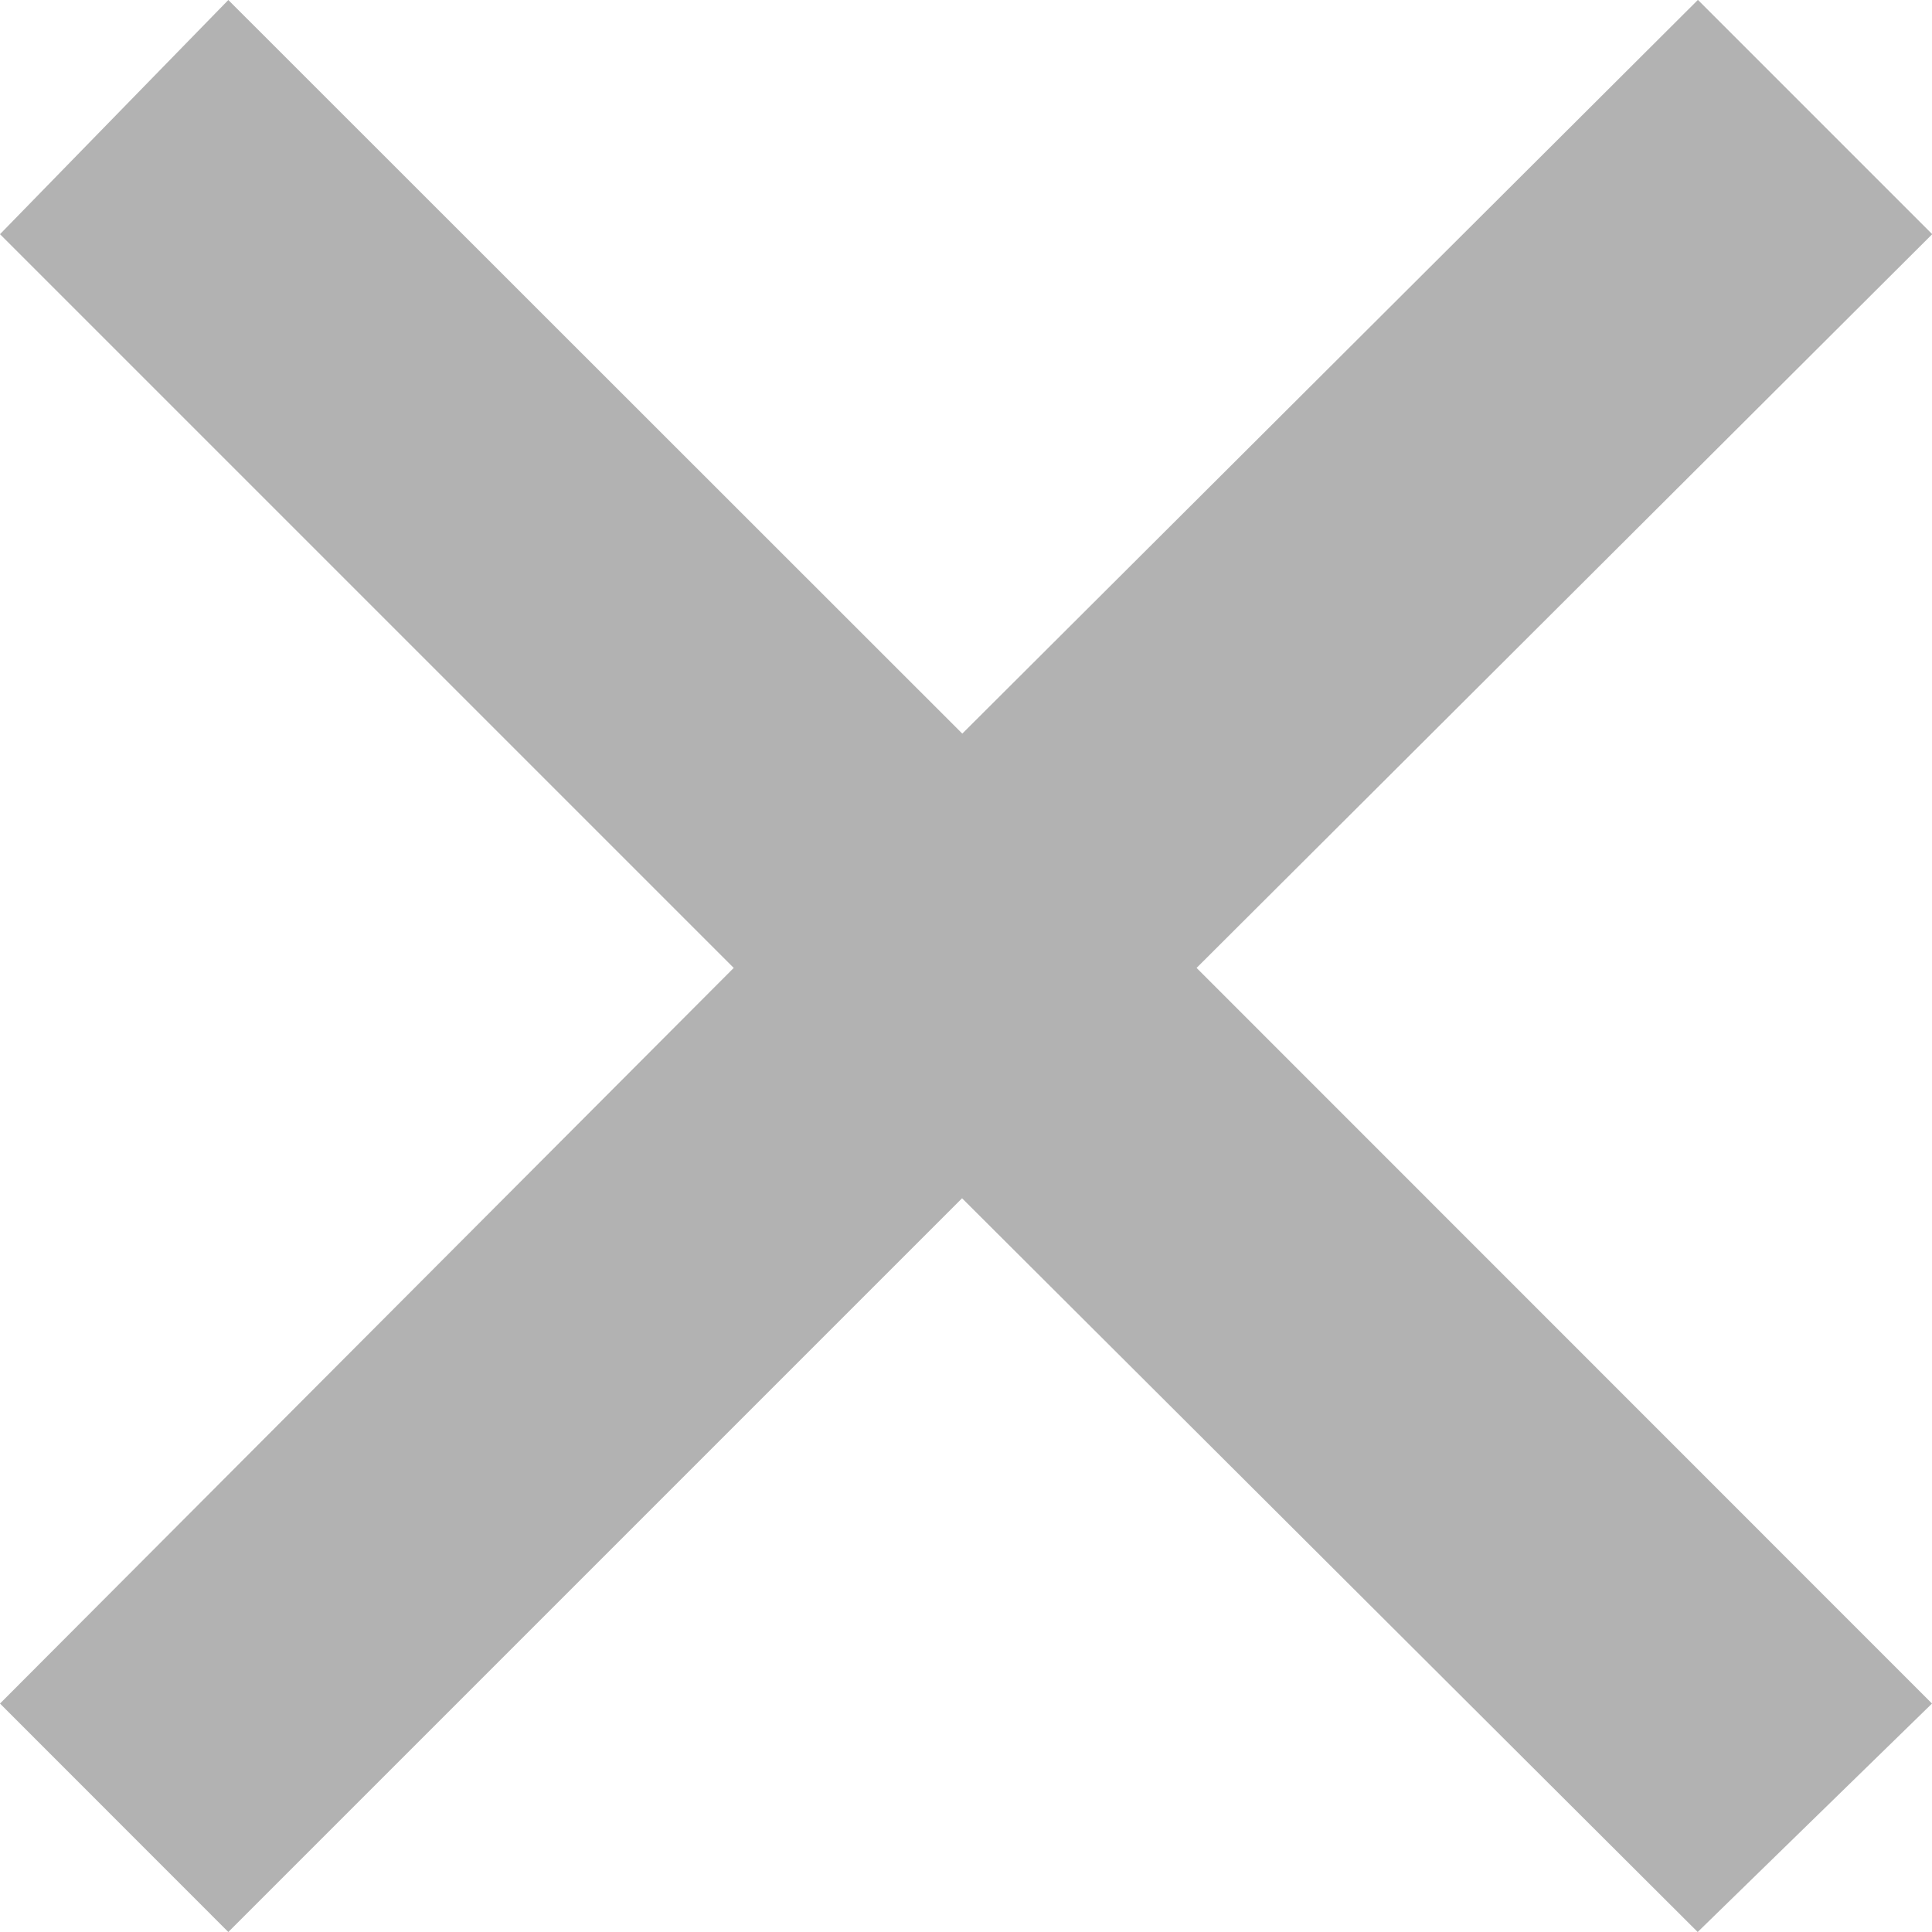 <svg xmlns="http://www.w3.org/2000/svg" width="17.16" height="17.16" viewBox="0 0 17.16 17.16">
  <path id="Path_4029" data-name="Path 4029" d="M3.172,29.76,5.2,31.789l6.517-6.517,6.534,6.517,2.081-2.029L13.8,23.226l6.534-6.517-2.081-2.081-6.534,6.517L5.2,14.629,3.172,16.709l6.517,6.517Z" transform="translate(-3.172 -14.629)" fill="#b2b2b2"/>
</svg>
